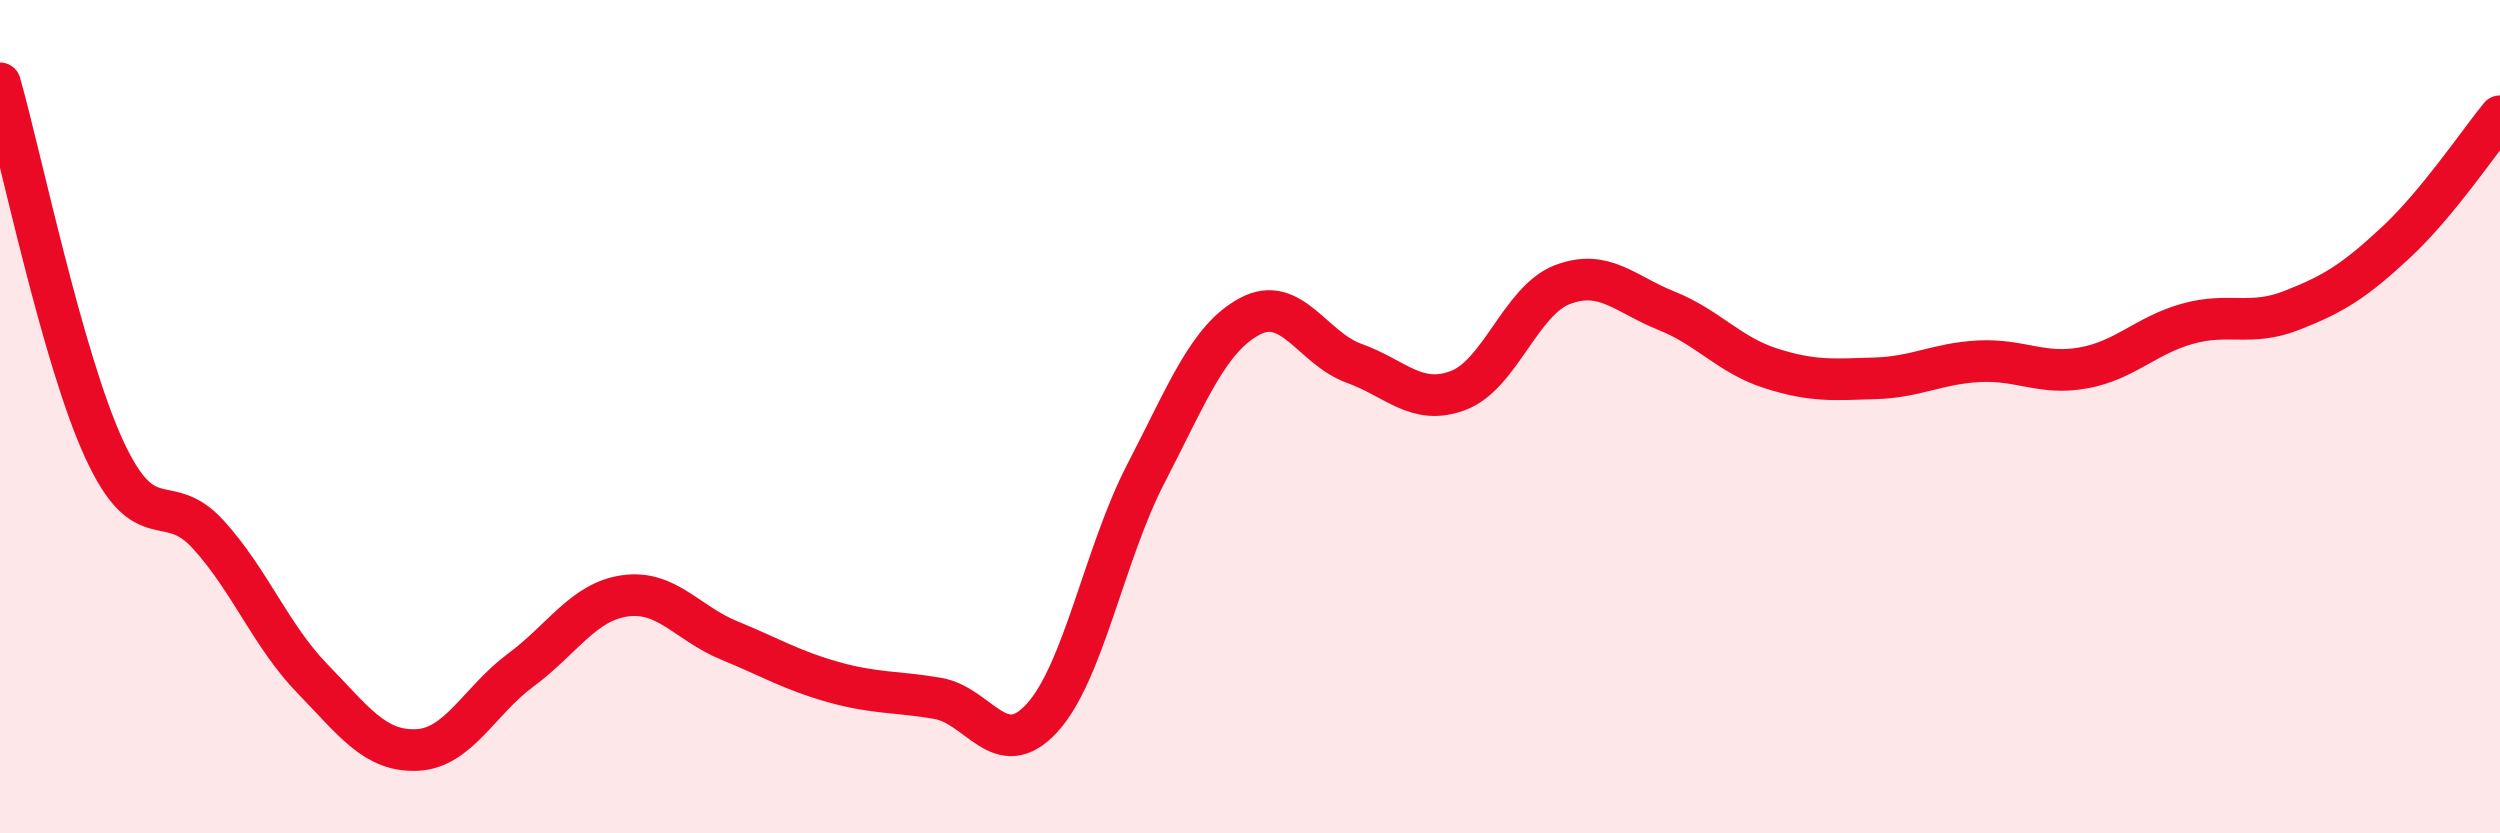 
    <svg width="60" height="20" viewBox="0 0 60 20" xmlns="http://www.w3.org/2000/svg">
      <path
        d="M 0,2 C 0.5,3.76 1.5,8.61 2.5,10.78 C 3.5,12.95 4,11.73 5,12.83 C 6,13.93 6.5,15.26 7.5,16.29 C 8.5,17.32 9,18.04 10,18 C 11,17.96 11.5,16.82 12.5,16.08 C 13.5,15.34 14,14.44 15,14.3 C 16,14.16 16.5,14.96 17.5,15.37 C 18.5,15.78 19,16.09 20,16.37 C 21,16.65 21.5,16.59 22.5,16.76 C 23.5,16.93 24,18.32 25,17.24 C 26,16.16 26.5,13.3 27.5,11.37 C 28.5,9.44 29,8.12 30,7.59 C 31,7.06 31.5,8.36 32.5,8.72 C 33.5,9.08 34,9.75 35,9.37 C 36,8.99 36.5,7.21 37.5,6.83 C 38.5,6.45 39,7.06 40,7.46 C 41,7.86 41.5,8.52 42.5,8.84 C 43.5,9.16 44,9.11 45,9.08 C 46,9.05 46.5,8.72 47.5,8.67 C 48.5,8.62 49,9.01 50,8.83 C 51,8.65 51.5,8.05 52.5,7.77 C 53.5,7.49 54,7.84 55,7.45 C 56,7.06 56.5,6.75 57.5,5.82 C 58.5,4.89 59.5,3.4 60,2.79L60 20L0 20Z"
        fill="#EB0A25"
        opacity="0.1"
        stroke-linecap="round"
        stroke-linejoin="round"
      />
      <path
        d="M 0,2 C 0.5,3.76 1.5,8.61 2.5,10.78 C 3.5,12.95 4,11.73 5,12.83 C 6,13.93 6.5,15.26 7.5,16.29 C 8.5,17.32 9,18.04 10,18 C 11,17.96 11.5,16.82 12.5,16.08 C 13.5,15.34 14,14.44 15,14.3 C 16,14.16 16.5,14.96 17.5,15.37 C 18.5,15.78 19,16.09 20,16.37 C 21,16.65 21.5,16.59 22.5,16.76 C 23.5,16.93 24,18.32 25,17.24 C 26,16.16 26.5,13.3 27.5,11.37 C 28.5,9.44 29,8.12 30,7.59 C 31,7.06 31.5,8.36 32.5,8.72 C 33.5,9.08 34,9.75 35,9.37 C 36,8.99 36.5,7.21 37.5,6.83 C 38.5,6.45 39,7.06 40,7.46 C 41,7.86 41.5,8.52 42.5,8.84 C 43.5,9.16 44,9.11 45,9.08 C 46,9.05 46.5,8.72 47.5,8.67 C 48.5,8.62 49,9.01 50,8.83 C 51,8.65 51.5,8.05 52.5,7.77 C 53.5,7.49 54,7.84 55,7.45 C 56,7.06 56.5,6.75 57.5,5.82 C 58.5,4.89 59.5,3.4 60,2.79"
        stroke="#EB0A25"
        stroke-width="1"
        fill="none"
        stroke-linecap="round"
        stroke-linejoin="round"
      />
    </svg>
  